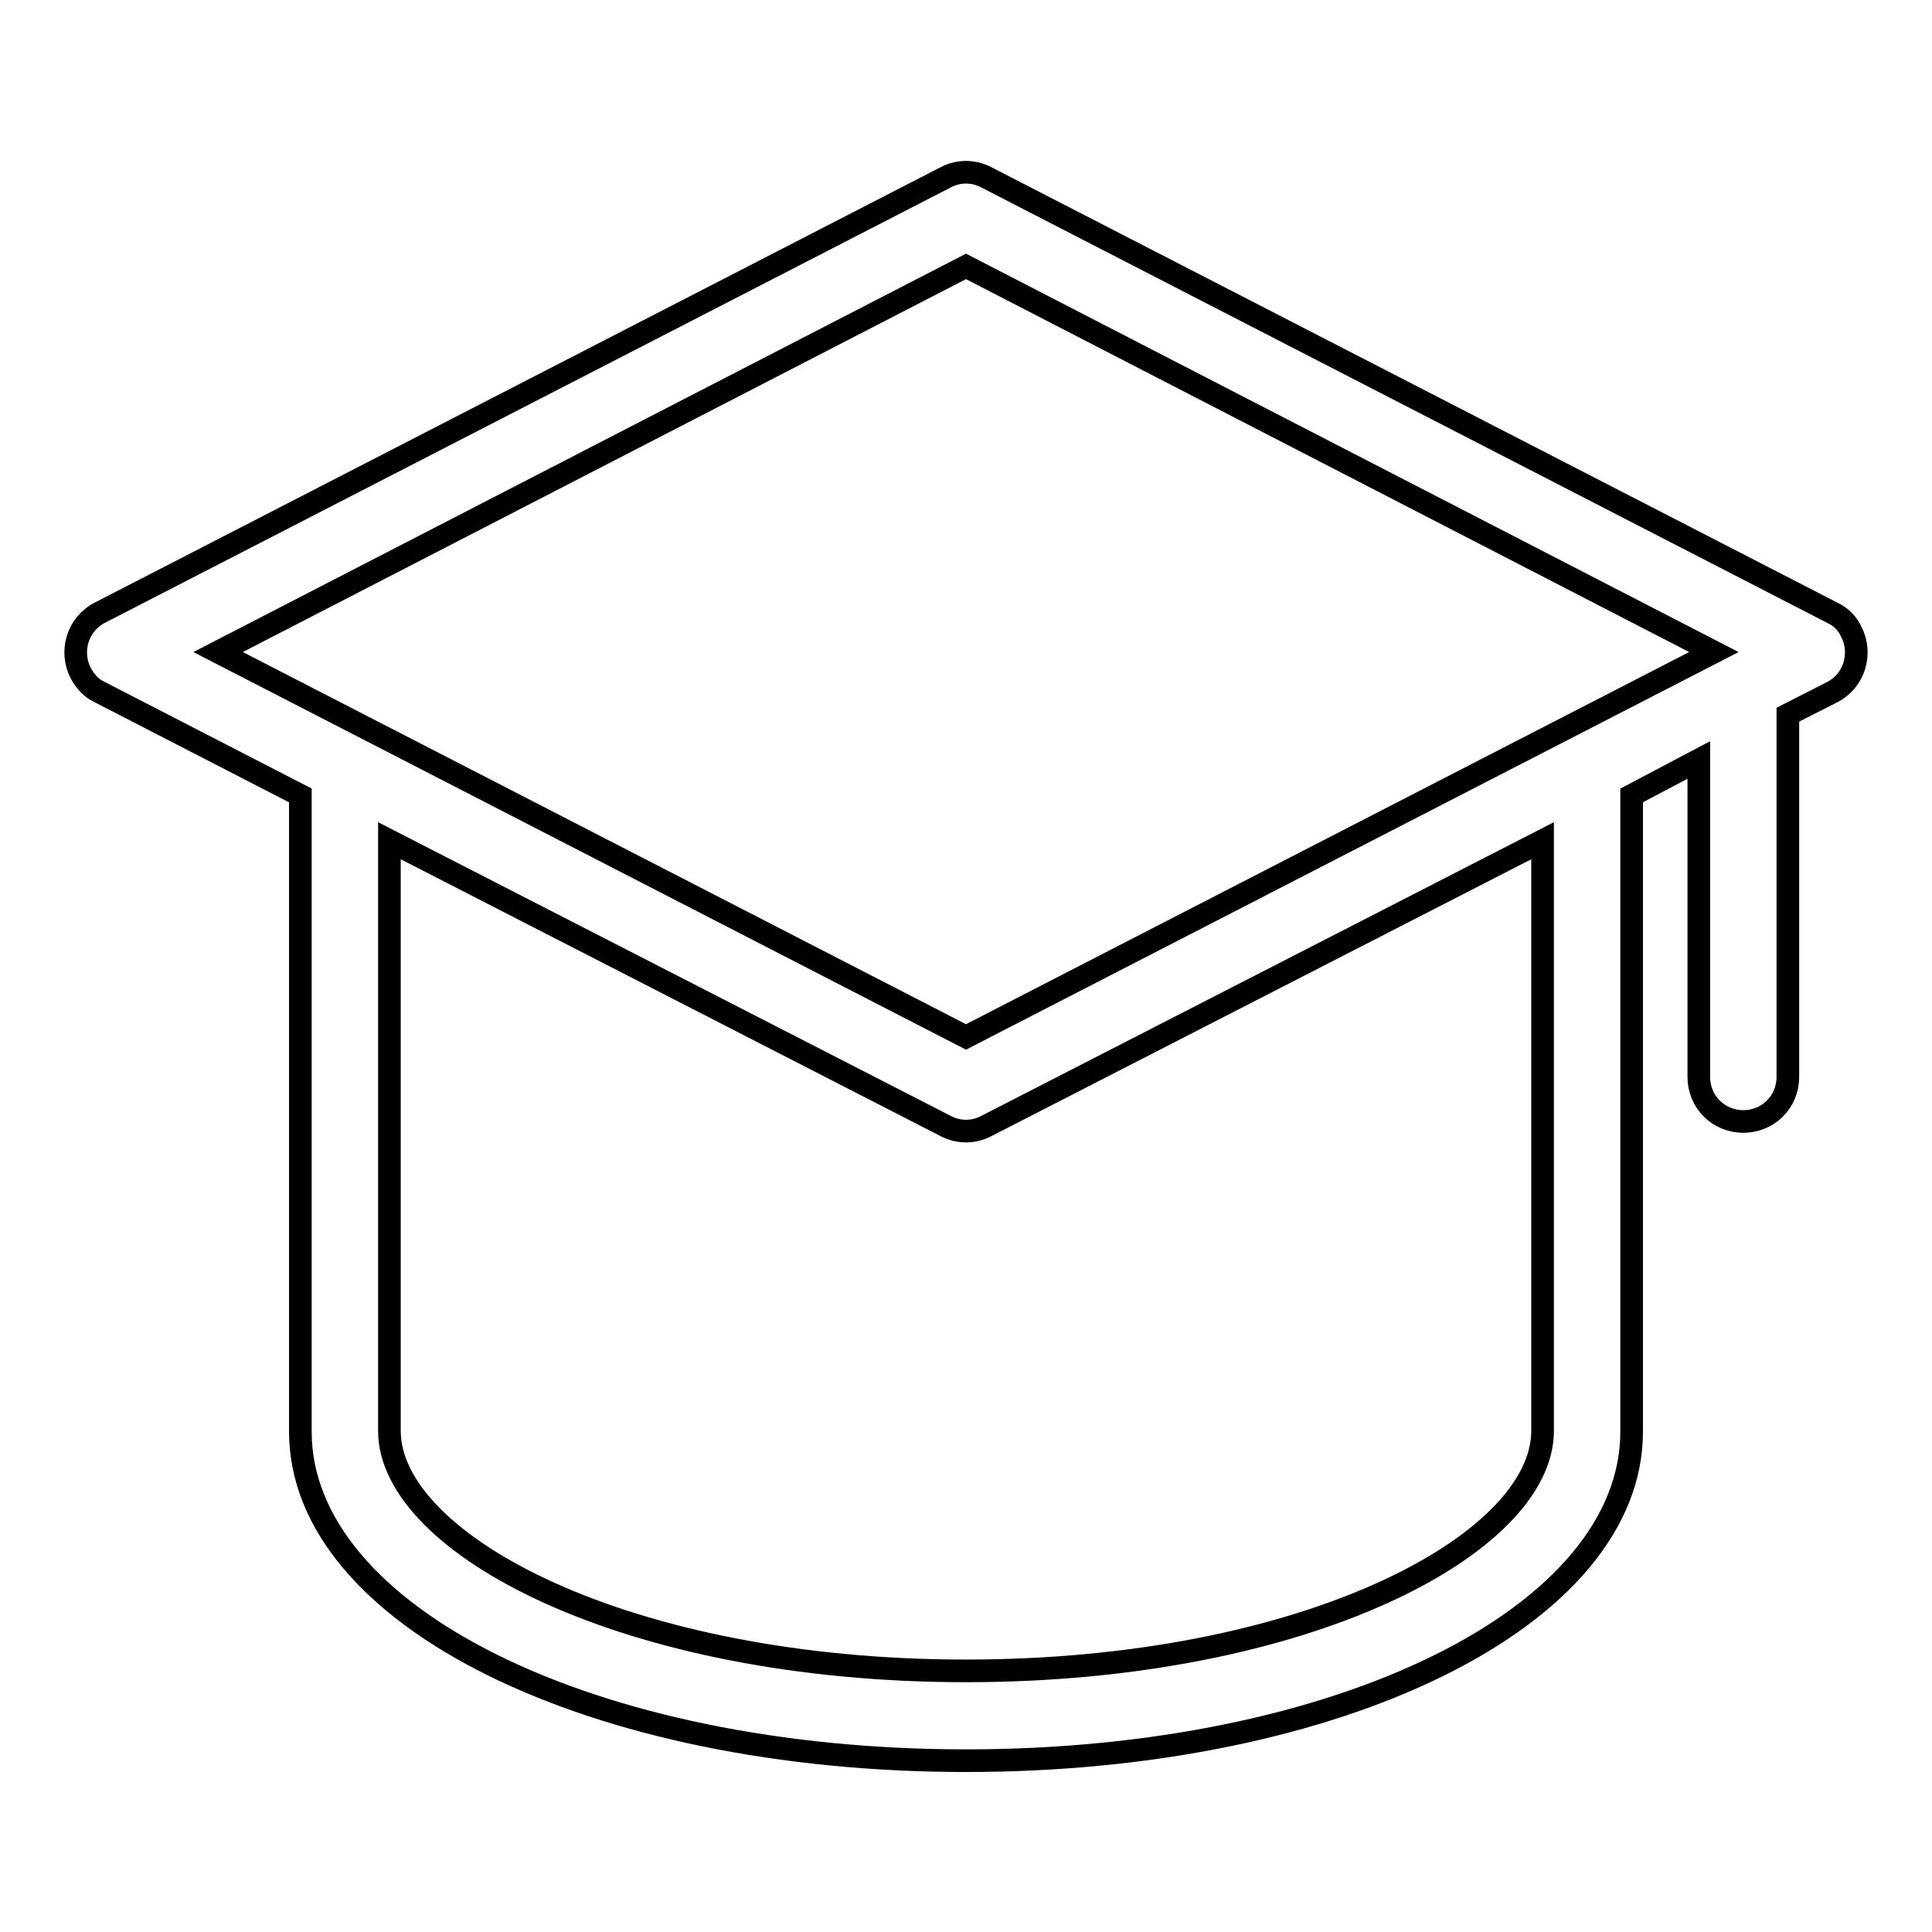 <?xml version="1.0" encoding="utf-8"?>
<!-- Svg Vector Icons : http://www.onlinewebfonts.com/icon -->
<!DOCTYPE svg PUBLIC "-//W3C//DTD SVG 1.1//EN" "http://www.w3.org/Graphics/SVG/1.1/DTD/svg11.dtd">
<svg version="1.1" xmlns="http://www.w3.org/2000/svg" xmlns:xlink="http://www.w3.org/1999/xlink" x="0px" y="0px" viewBox="0 0 256 256" enable-background="new 0 0 256 256" xml:space="preserve">
<g> <path stroke-width="3" fill-opacity="0" stroke="#000000"  d="M242.8,81.2L130.7,23.5c-1.7-0.9-3.7-0.9-5.4,0L13.2,81.2c-2.9,1.5-4,5.1-2.5,8c0.6,1.1,1.4,2,2.5,2.5 l26.6,13.7v84.3c0,24.5,38.8,43.6,88.2,43.6c49.5,0,88.2-19.1,88.2-43.6v-84.3l8.9-4.7v42c0,3.3,2.6,5.9,5.9,5.9s5.9-2.6,5.9-5.9 v-48l5.9-3c2.9-1.5,4-5.1,2.5-8C244.8,82.6,243.9,81.7,242.8,81.2L242.8,81.2z M128,35.3l99.1,51.1l-99.1,51l-99.1-51L128,35.3z  M204.4,189.6c0,15-31.4,31.8-76.4,31.8s-76.4-16.8-76.4-31.8v-78.2l73.7,37.8c1.7,0.9,3.7,0.9,5.4,0l73.7-37.8V189.6z"/></g>
</svg>